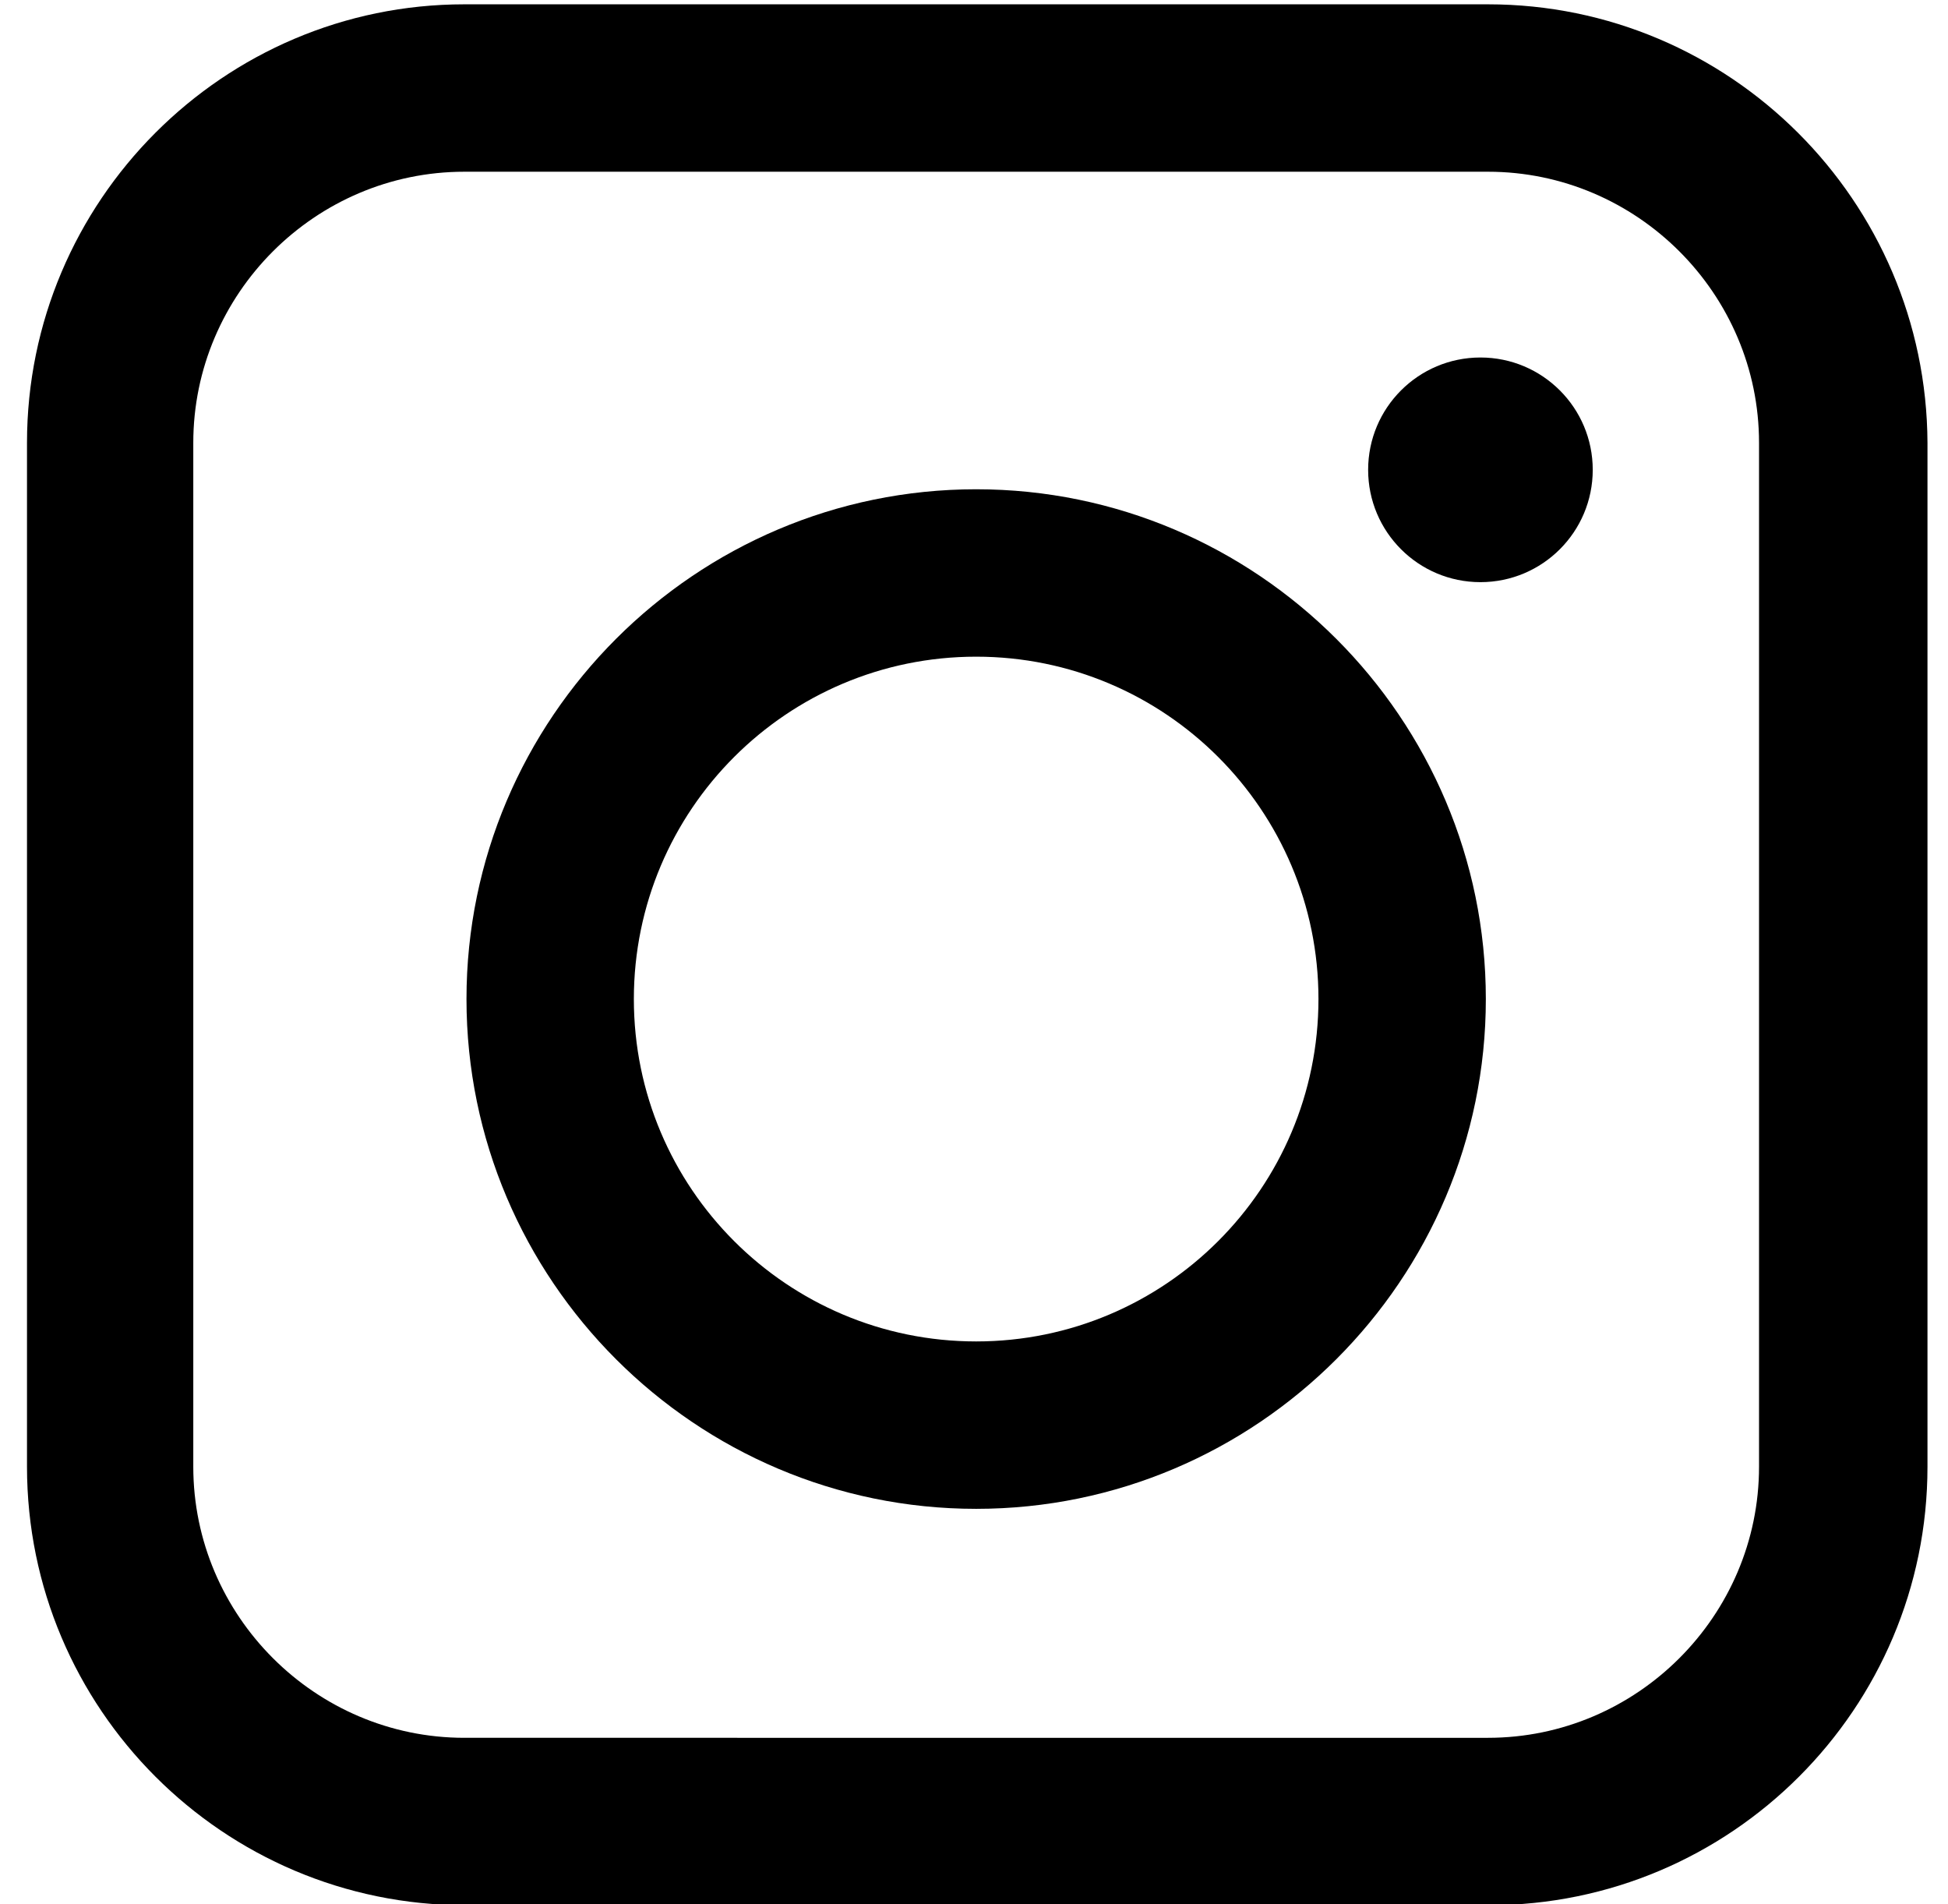 <?xml version="1.0" encoding="UTF-8"?>
<svg id="uuid-4a63928a-5ae6-411c-a6e0-50db6acba3a4"
    xmlns="http://www.w3.org/2000/svg" viewBox="0 0 18.04 17.63">
    <path class="uuid-ee2dea47-d439-439f-8636-f3c1345fe602"
        d="M13.78.04H4.3C2.07.04.25,1.86.25,4.1v9.48c0,2.24,1.82,4.06,4.06,4.06h9.48c2.24,0,4.06-1.82,4.06-4.06V4.1C17.84,1.86,16.02.04,13.78.04ZM1.79,4.1c0-1.38,1.13-2.51,2.51-2.51h9.48c1.38,0,2.51,1.13,2.51,2.51v9.48c0,1.38-1.13,2.51-2.51,2.51H4.3c-1.38,0-2.51-1.13-2.51-2.51V4.1Z" />
    <path class="uuid-ee2dea47-d439-439f-8636-f3c1345fe602"
        d="M9.04,13.97c2.6,0,4.72-2.12,4.72-4.72s-2.12-4.72-4.72-4.72-4.72,2.12-4.72,4.72,2.12,4.72,4.72,4.72ZM5.87,9.25c0-1.75,1.42-3.17,3.17-3.17s3.17,1.42,3.17,3.17-1.42,3.17-3.17,3.17-3.17-1.42-3.17-3.17Z" />
    <circle class="uuid-ee2dea47-d439-439f-8636-f3c1345fe602" cx="13.71" cy="4.35" r="1.04" />
</svg>